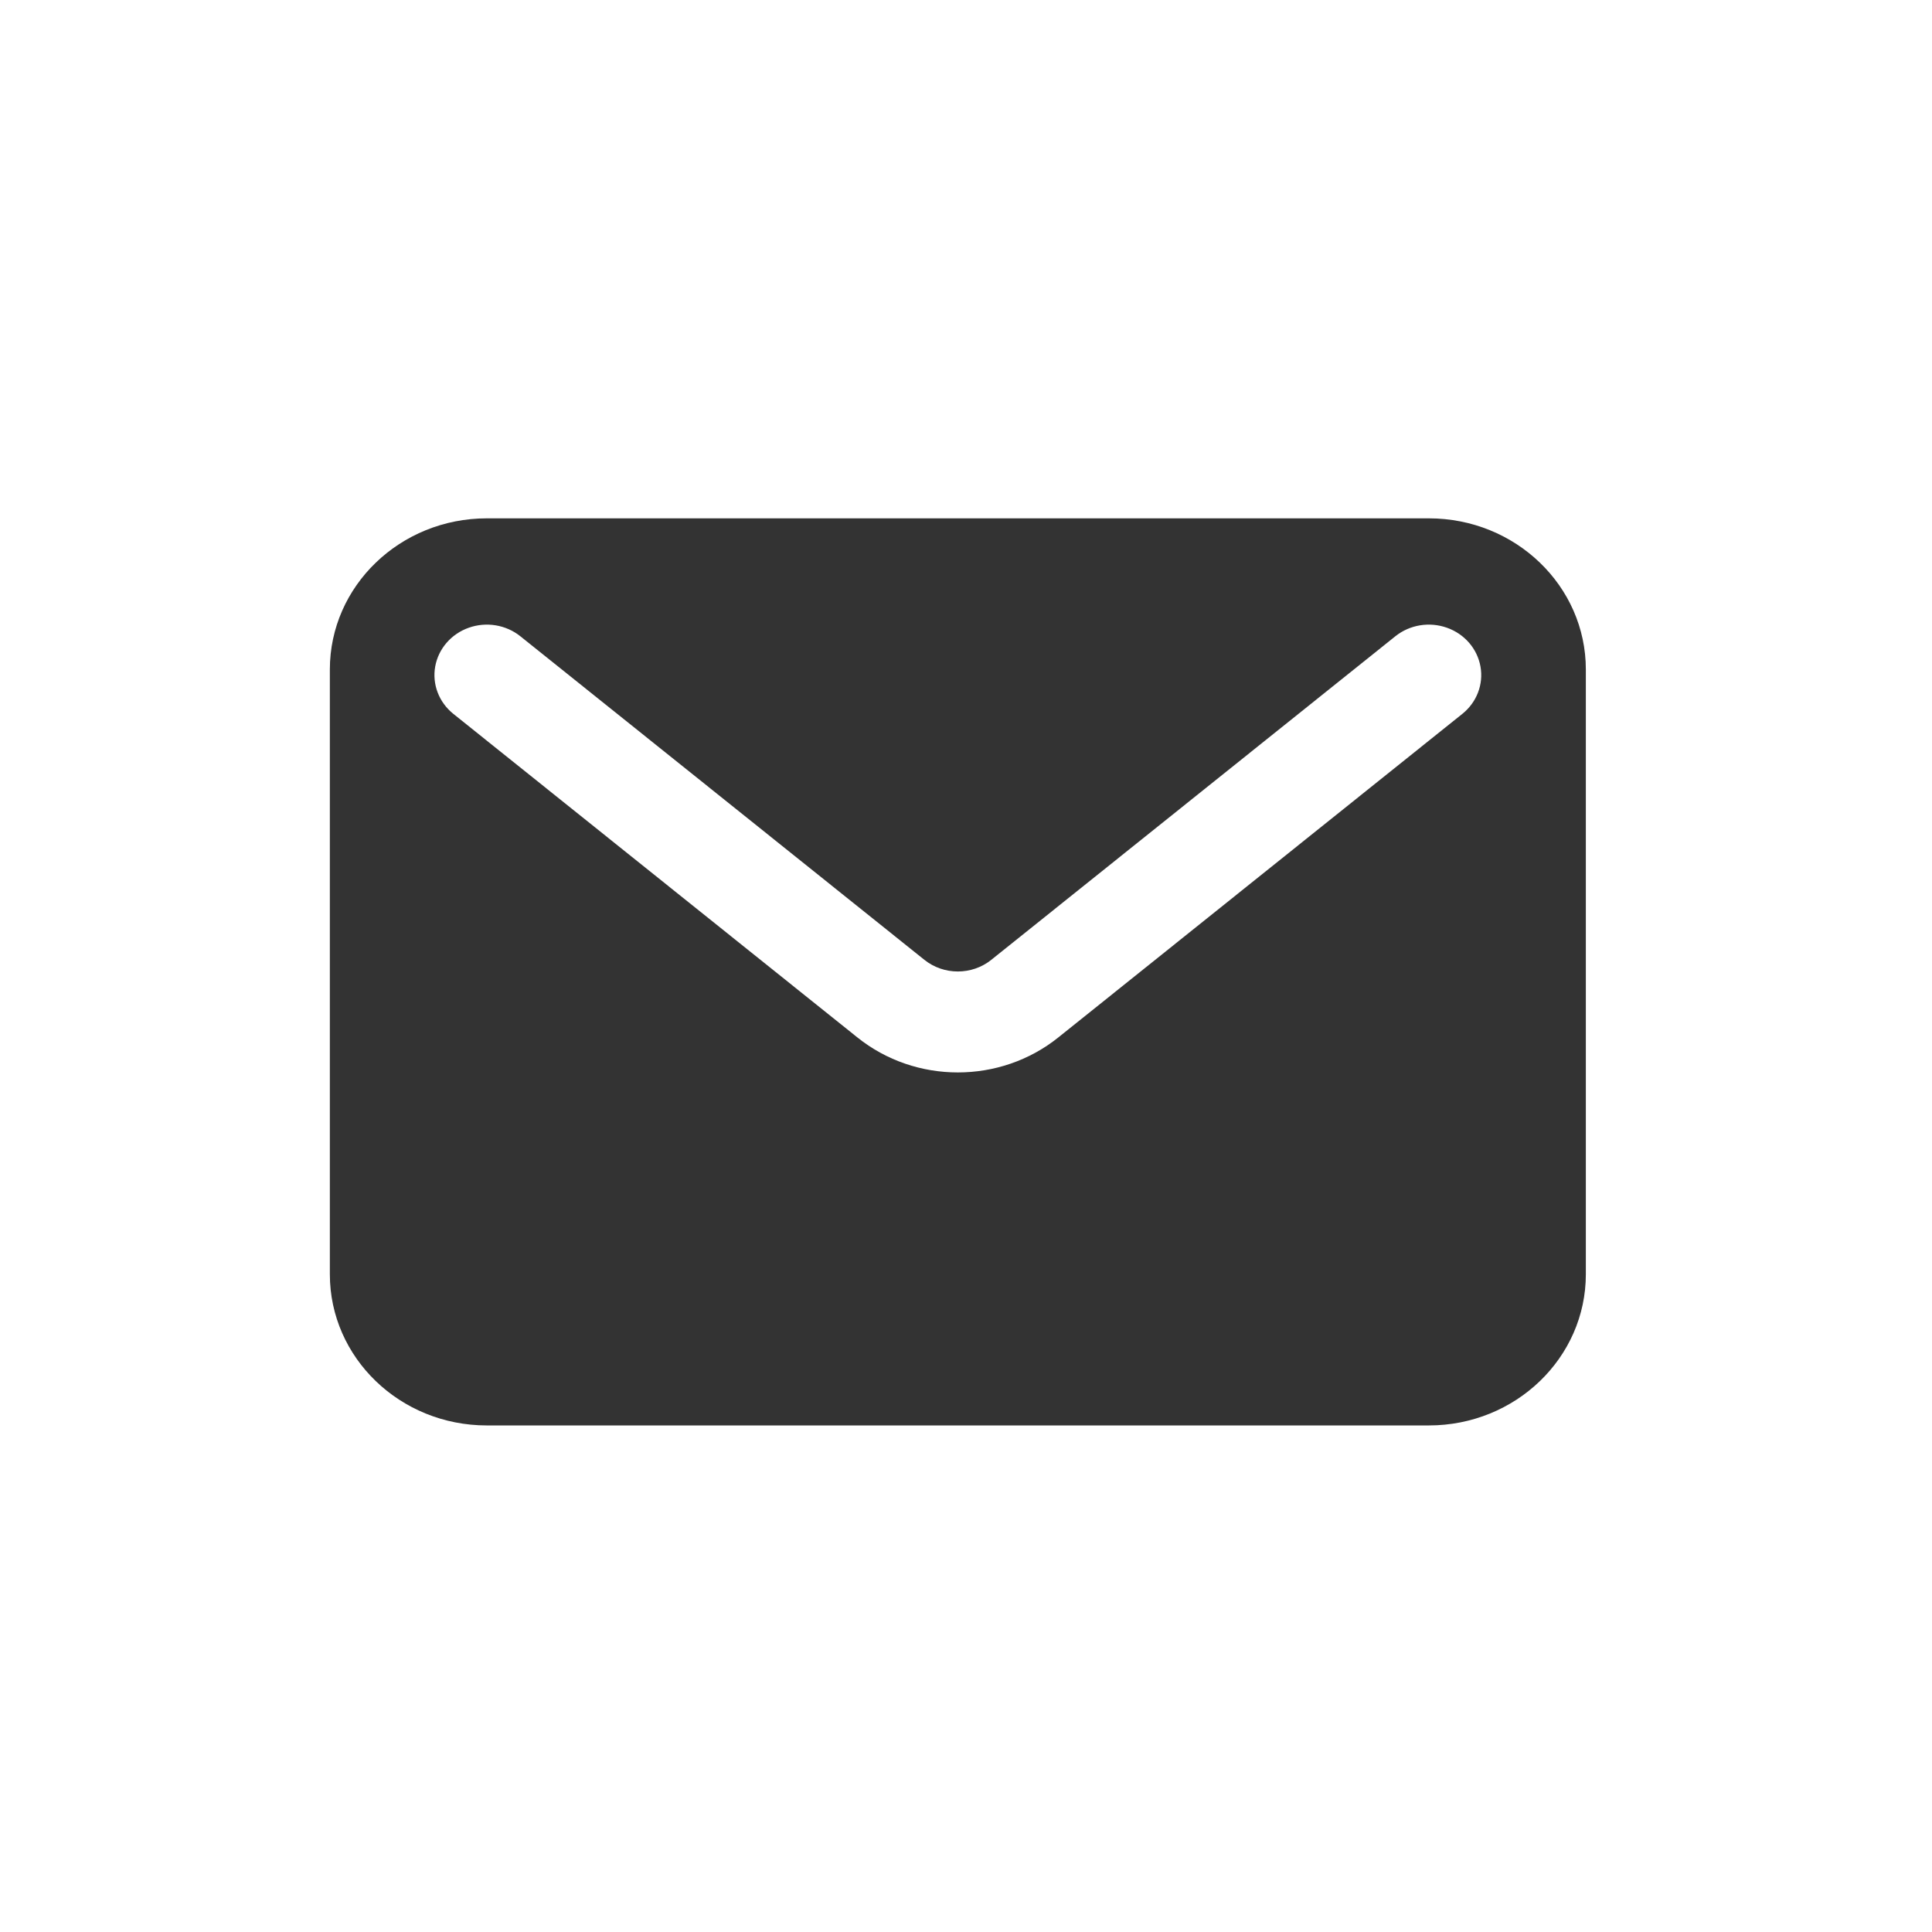<?xml version="1.0" encoding="UTF-8"?> <svg xmlns="http://www.w3.org/2000/svg" width="82" height="82" viewBox="0 0 82 82" fill="none"><rect x="0" y="0" width="82" height="82" fill="#333333" stroke="none"/><path fill-rule="evenodd" clip-rule="evenodd" d="M82 0H0V82H82V0ZM20.663 22H60.644C64.324 22 67.308 24.873 67.308 28.416V54.084C67.308 57.627 64.324 60.5 60.644 60.5H20.663C16.983 60.5 14 57.627 14 54.084V28.416C14 24.873 16.983 22 20.663 22ZM44.919 44.031L62.066 30.299C62.677 29.81 62.971 29.044 62.836 28.291C62.702 27.536 62.16 26.908 61.415 26.644C60.669 26.378 59.834 26.516 59.223 27.005L42.075 40.737C41.252 41.398 40.056 41.398 39.232 40.737L22.085 27.005C21.474 26.516 20.638 26.378 19.893 26.644C19.148 26.908 18.606 27.536 18.471 28.291C18.337 29.044 18.631 29.81 19.242 30.299L36.389 44.031C38.86 46.013 42.448 46.013 44.919 44.031Z" fill="white"></path></svg> 